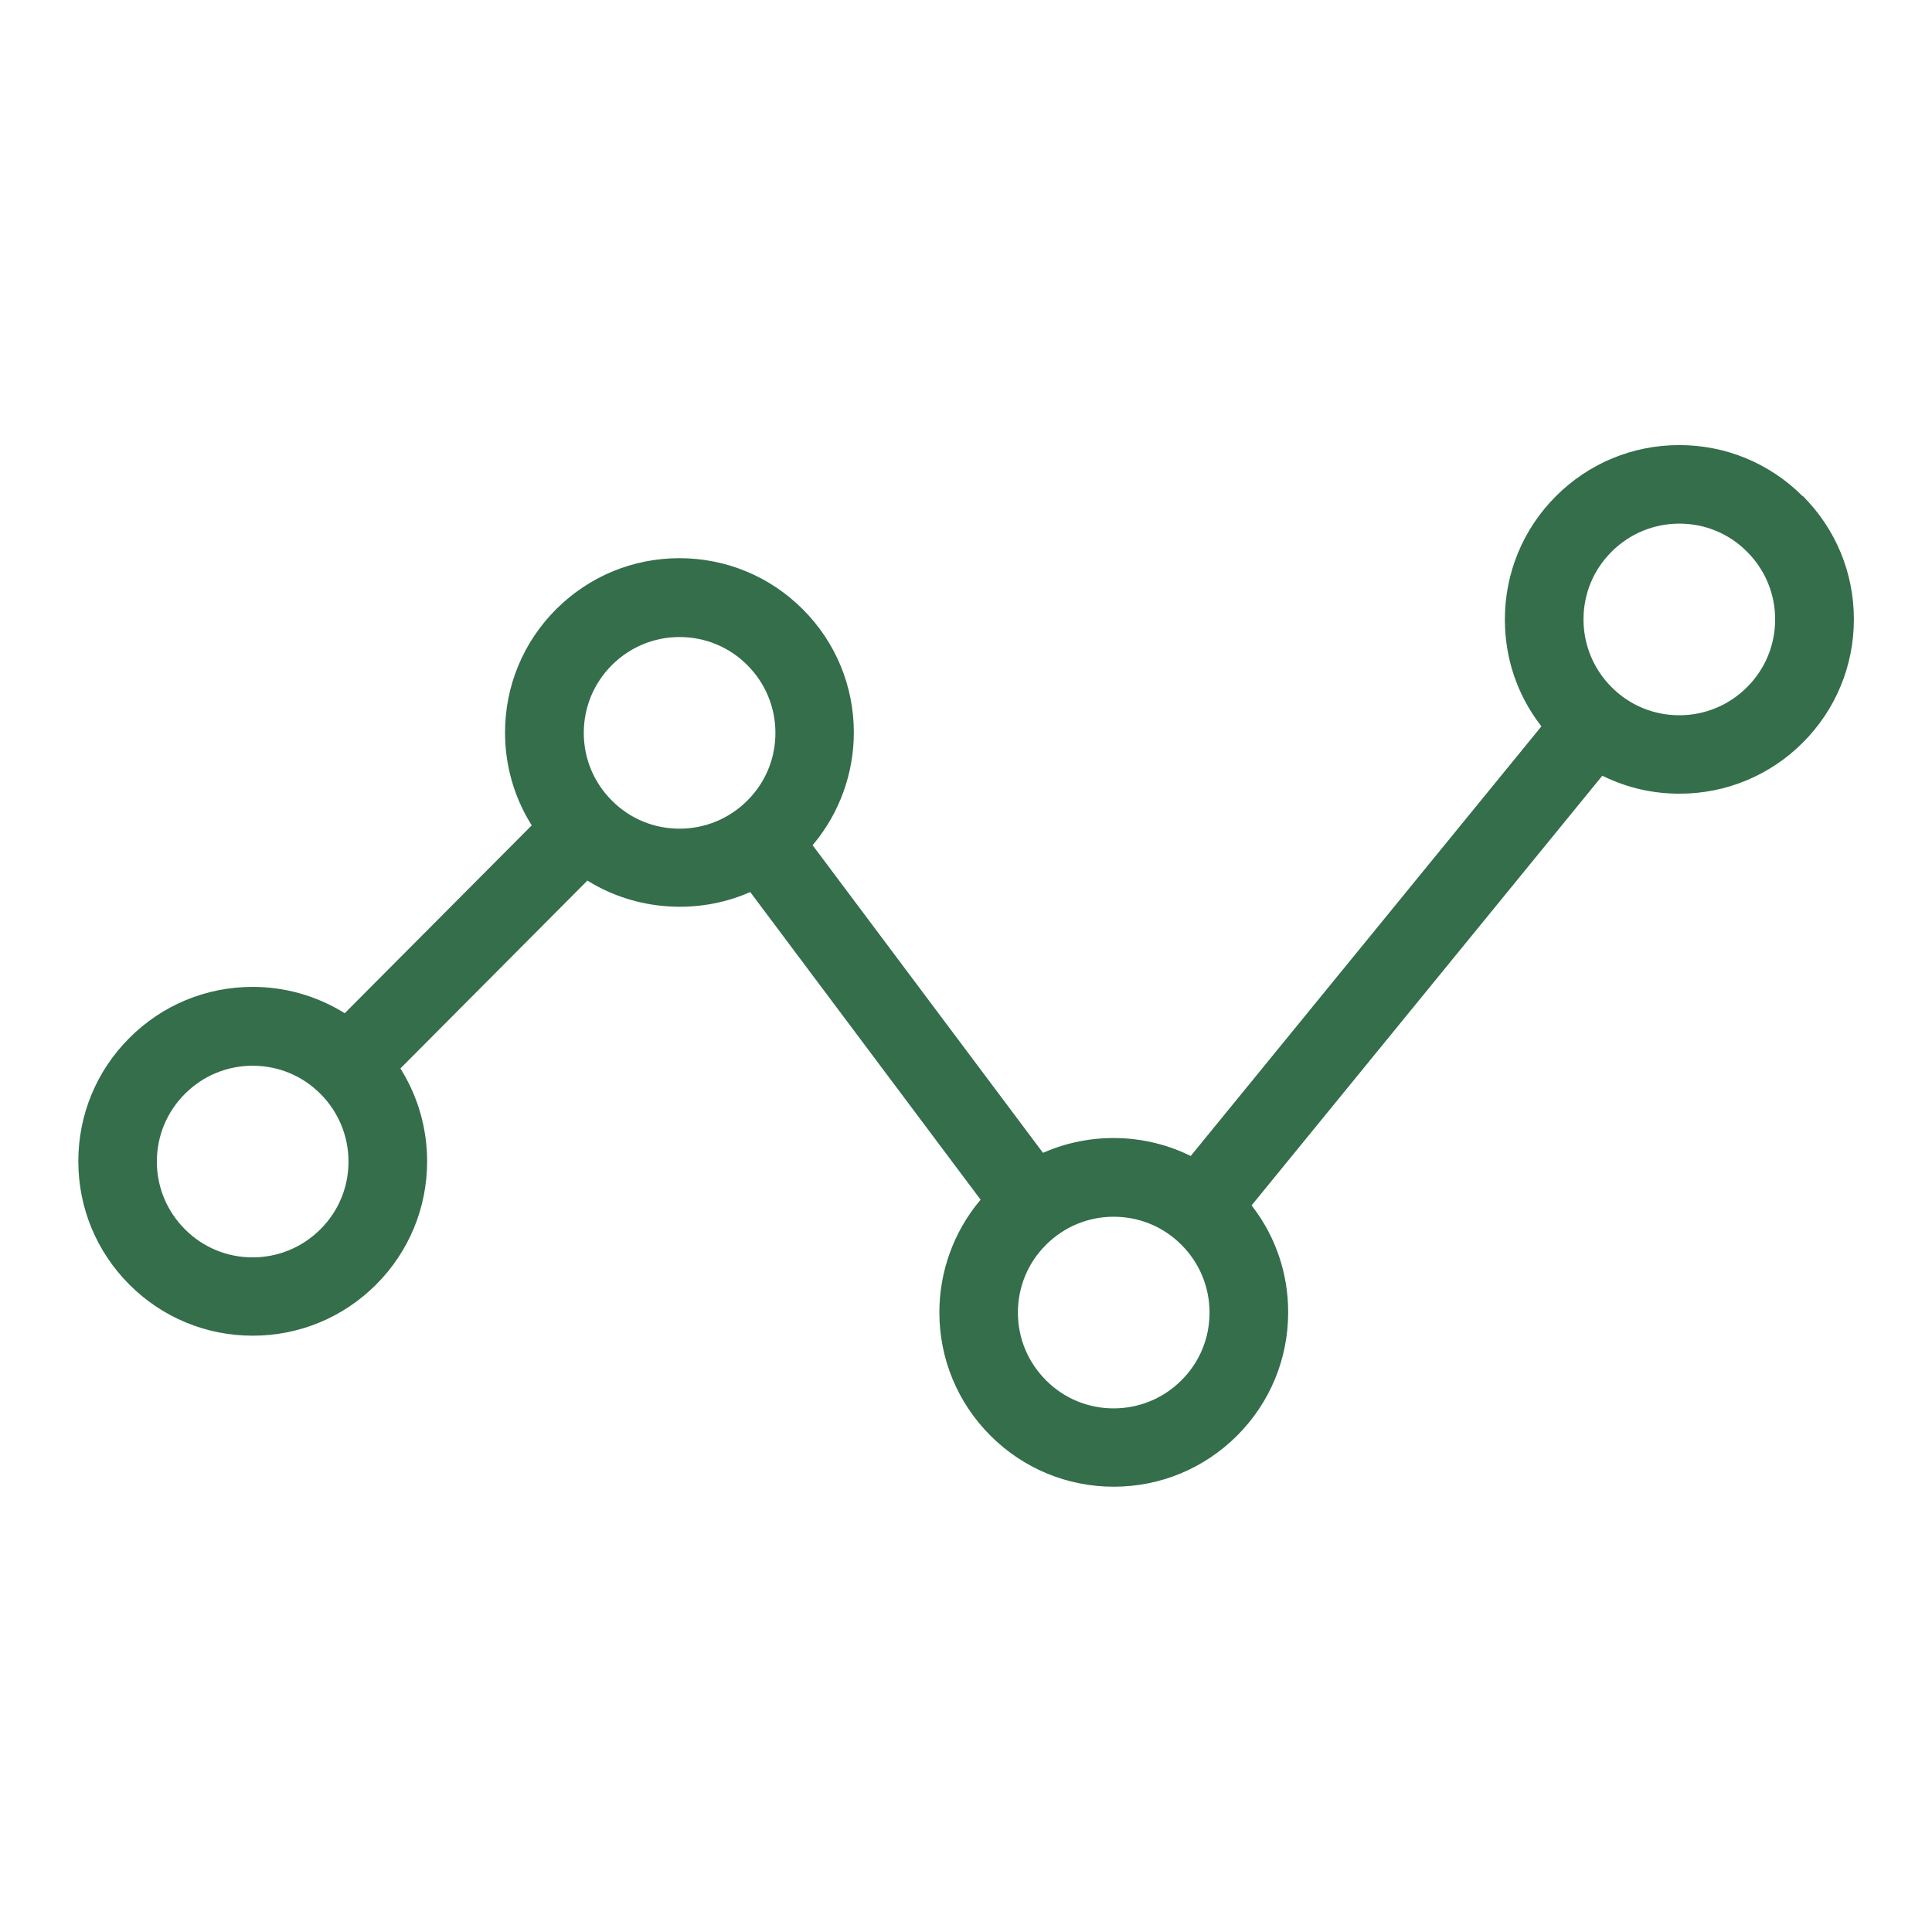 <?xml version="1.0" encoding="UTF-8"?><svg id="Layer_1" xmlns="http://www.w3.org/2000/svg" viewBox="0 0 185 185"><defs><style>.cls-1{fill:#346e4a;}</style></defs><path class="cls-1" d="M172.61,47.51c-3.15-3.15-7.35-4.89-11.81-4.89s-8.66,1.74-11.81,4.89c-3.15,3.15-4.89,7.35-4.89,11.81,0,3.69,1.17,7.18,3.39,10.09l.11,.14-33.58,41.14-.17-.08c-4.32-2.08-9.4-2.18-13.81-.29l-.17,.07-22.06-29.46,.12-.14c2.47-2.98,3.83-6.76,3.83-10.64,0-4.46-1.74-8.66-4.89-11.81-3.15-3.15-7.35-4.89-11.81-4.89s-8.65,1.74-11.81,4.89c-3.15,3.15-4.89,7.35-4.89,11.81,0,3.1,.85,6.12,2.46,8.73l.1,.15-17.91,17.99-.15-.09c-2.61-1.59-5.6-2.43-8.67-2.43-4.46,0-8.65,1.74-11.8,4.89-3.15,3.15-4.89,7.35-4.89,11.81s1.74,8.65,4.89,11.81c3.15,3.15,7.35,4.89,11.81,4.89s8.66-1.74,11.81-4.89c3.15-3.15,4.89-7.35,4.89-11.81,0-3.09-.85-6.11-2.46-8.73l-.1-.16,17.91-17.99,.16,.1c4.54,2.77,10.35,3.18,15.26,1.07l.17-.07,22.06,29.46-.12,.14c-2.47,2.98-3.83,6.76-3.83,10.64,0,4.46,1.74,8.65,4.89,11.81,3.15,3.15,7.35,4.89,11.81,4.89s8.65-1.74,11.81-4.89c3.15-3.15,4.89-7.35,4.89-11.81,0-3.68-1.17-7.17-3.39-10.09l-.11-.15,33.58-41.14,.17,.08c2.27,1.09,4.69,1.64,7.22,1.64,4.46,0,8.66-1.74,11.81-4.89,3.15-3.15,4.89-7.35,4.89-11.81s-1.74-8.65-4.89-11.81ZM24.19,102.05c2.45,0,4.76,.95,6.49,2.69,1.73,1.73,2.69,4.04,2.69,6.49s-.95,4.75-2.69,6.48c-1.73,1.73-4.04,2.69-6.49,2.69s-4.75-.95-6.48-2.69c-1.73-1.73-2.69-4.03-2.69-6.48s.95-4.75,2.69-6.49c1.73-1.73,4.03-2.69,6.48-2.69Zm136.62-33.56c-2.45,0-4.76-.95-6.49-2.69-1.73-1.73-2.69-4.04-2.69-6.49s.95-4.75,2.69-6.48c1.73-1.73,4.04-2.69,6.49-2.69s4.75,.95,6.48,2.69c1.73,1.73,2.69,4.03,2.69,6.48s-.95,4.75-2.69,6.49c-1.73,1.73-4.03,2.69-6.48,2.69Zm-44.99,57.2c0,2.45-.95,4.75-2.69,6.48-1.73,1.73-4.04,2.69-6.49,2.69s-4.75-.95-6.48-2.69c-1.73-1.73-2.69-4.03-2.69-6.48s.95-4.76,2.69-6.49c1.73-1.73,4.03-2.69,6.48-2.69s4.76,.95,6.49,2.69c1.73,1.73,2.69,4.04,2.69,6.49ZM65.07,61c2.45,0,4.76,.95,6.49,2.69,1.73,1.73,2.69,4.04,2.69,6.49s-.95,4.75-2.69,6.48c-1.73,1.73-4.04,2.69-6.49,2.69s-4.75-.95-6.48-2.69c-1.73-1.73-2.69-4.03-2.69-6.48s.95-4.75,2.69-6.49c1.73-1.73,4.03-2.69,6.48-2.69Z"/></svg>